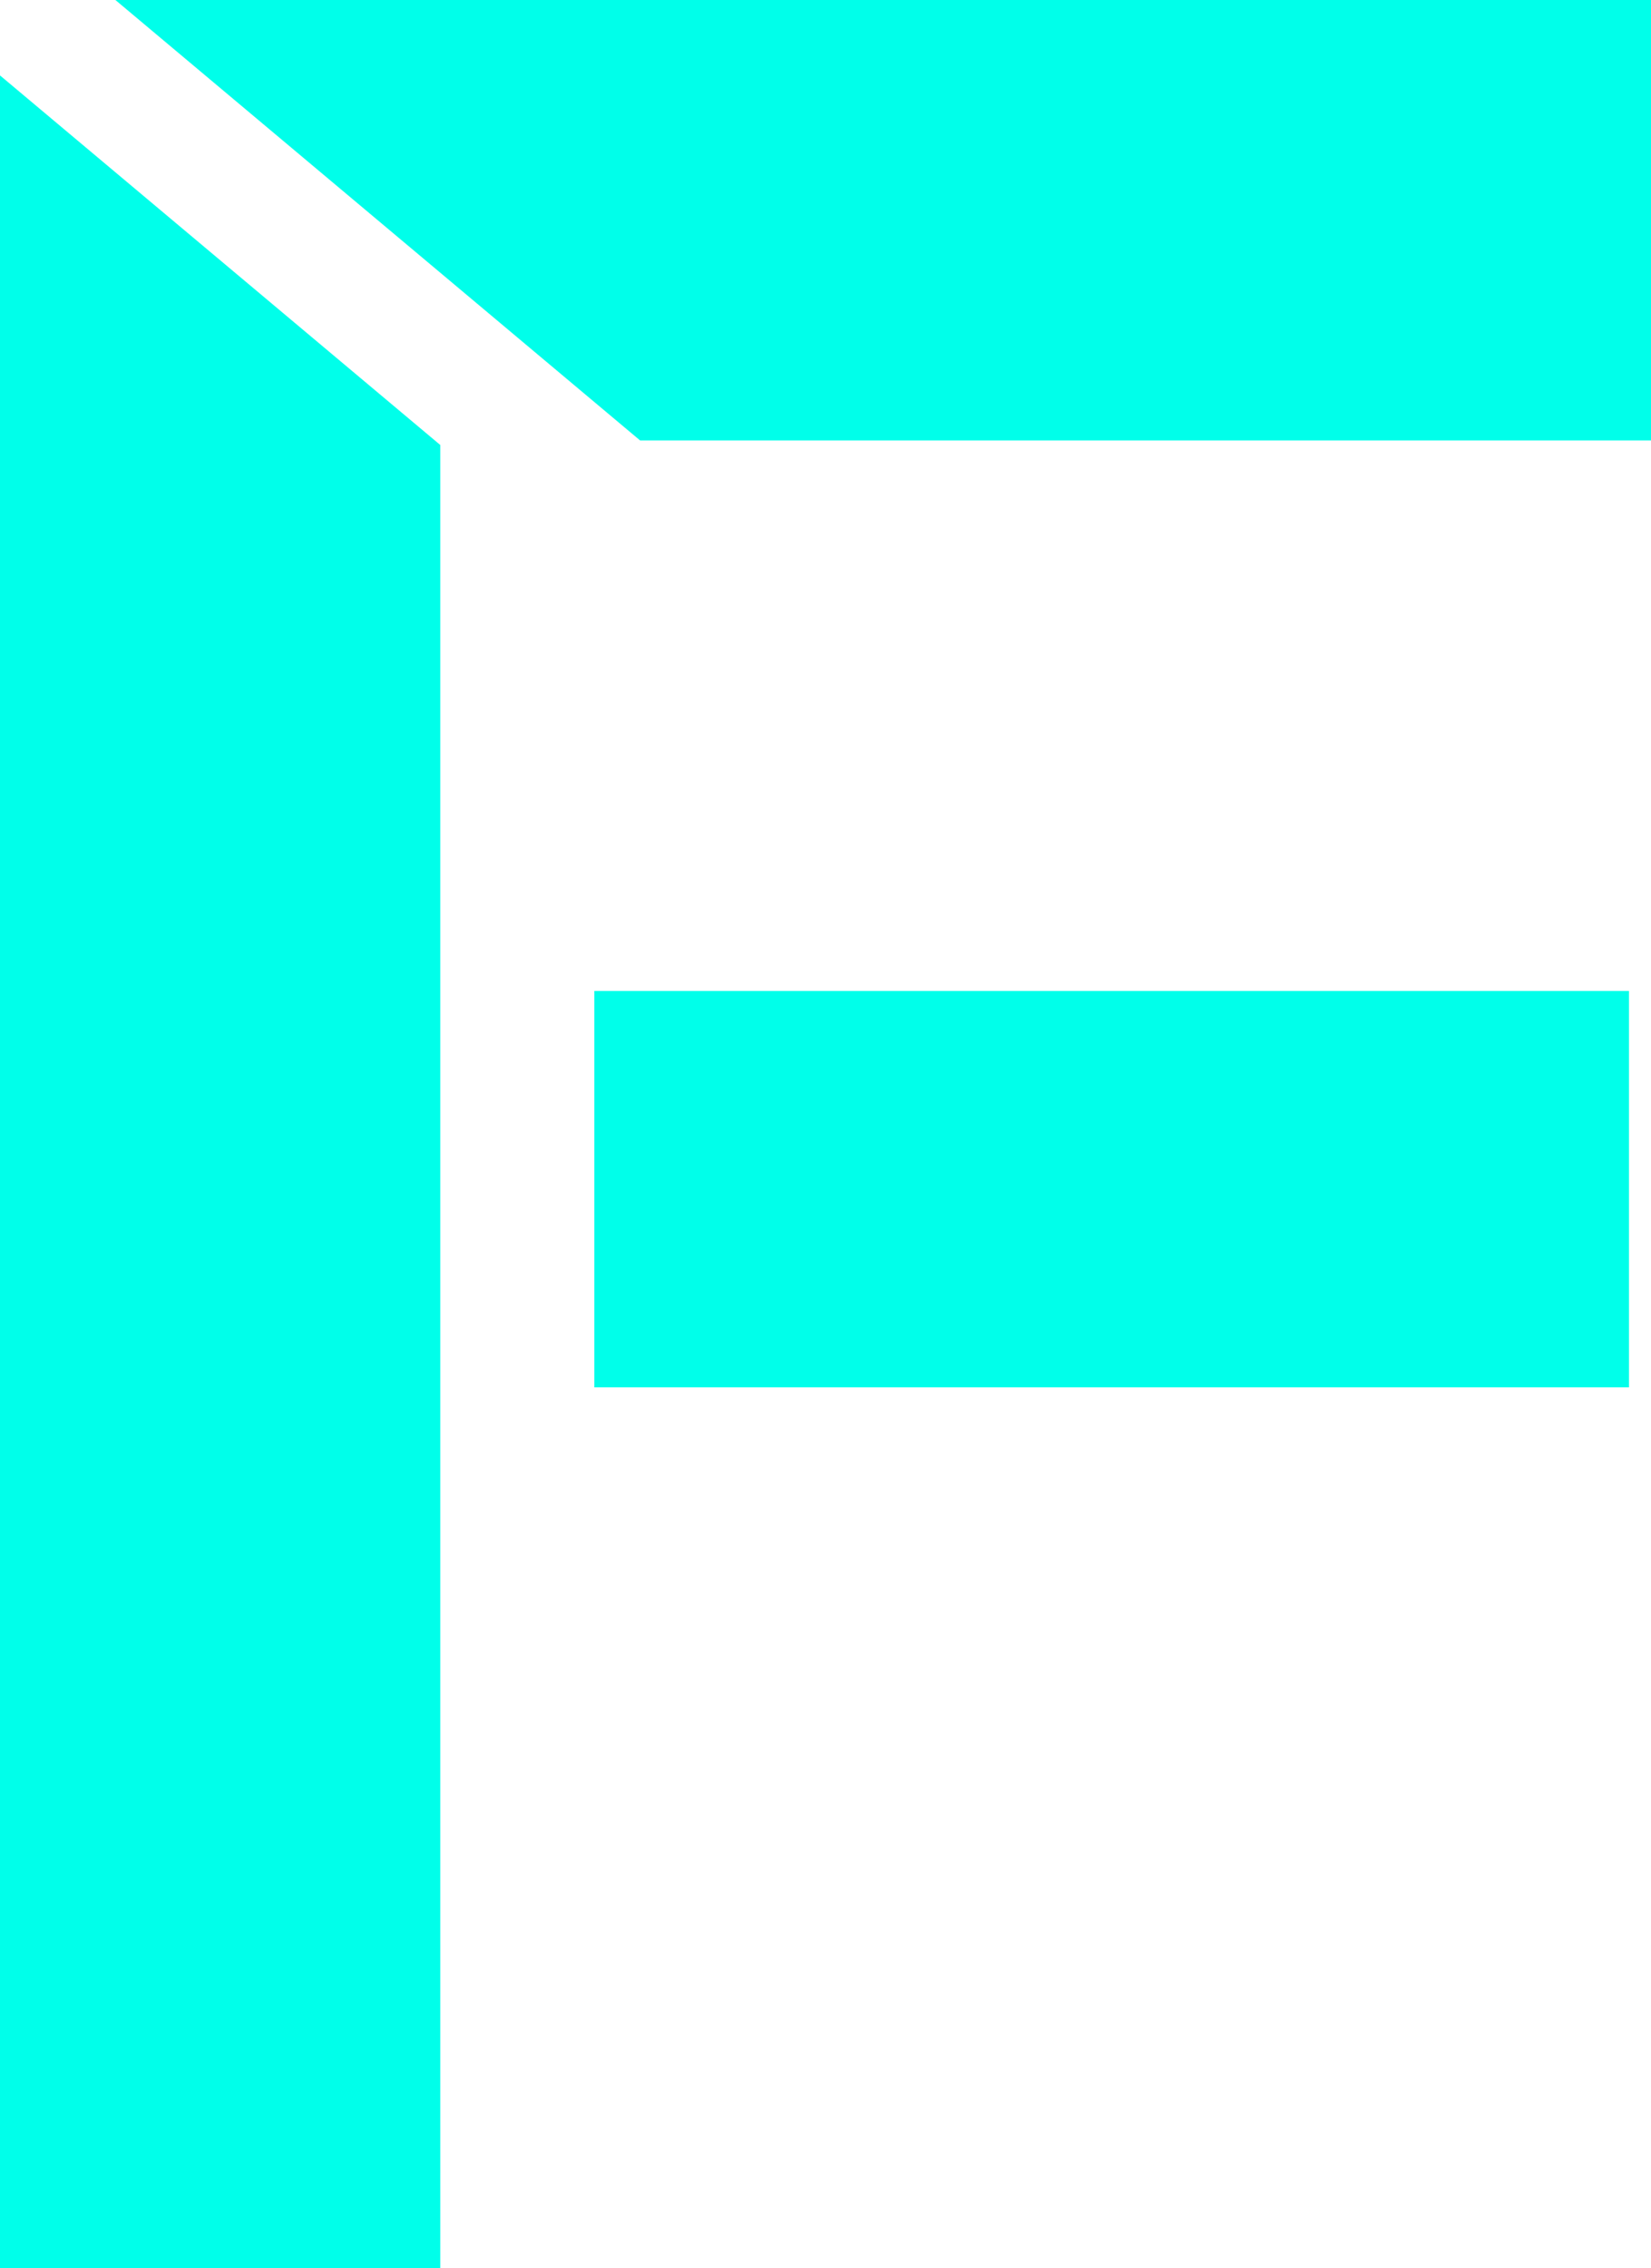 <svg width="75" height="103" viewBox="0 0 75 103" fill="none" xmlns="http://www.w3.org/2000/svg">
<path d="M20 20.207V103H0V3.425L20 20.207ZM74 63H27V45H74V63ZM75 20H29.077L5.242 0H75V20Z" fill="#00FFEA"/>
</svg>
